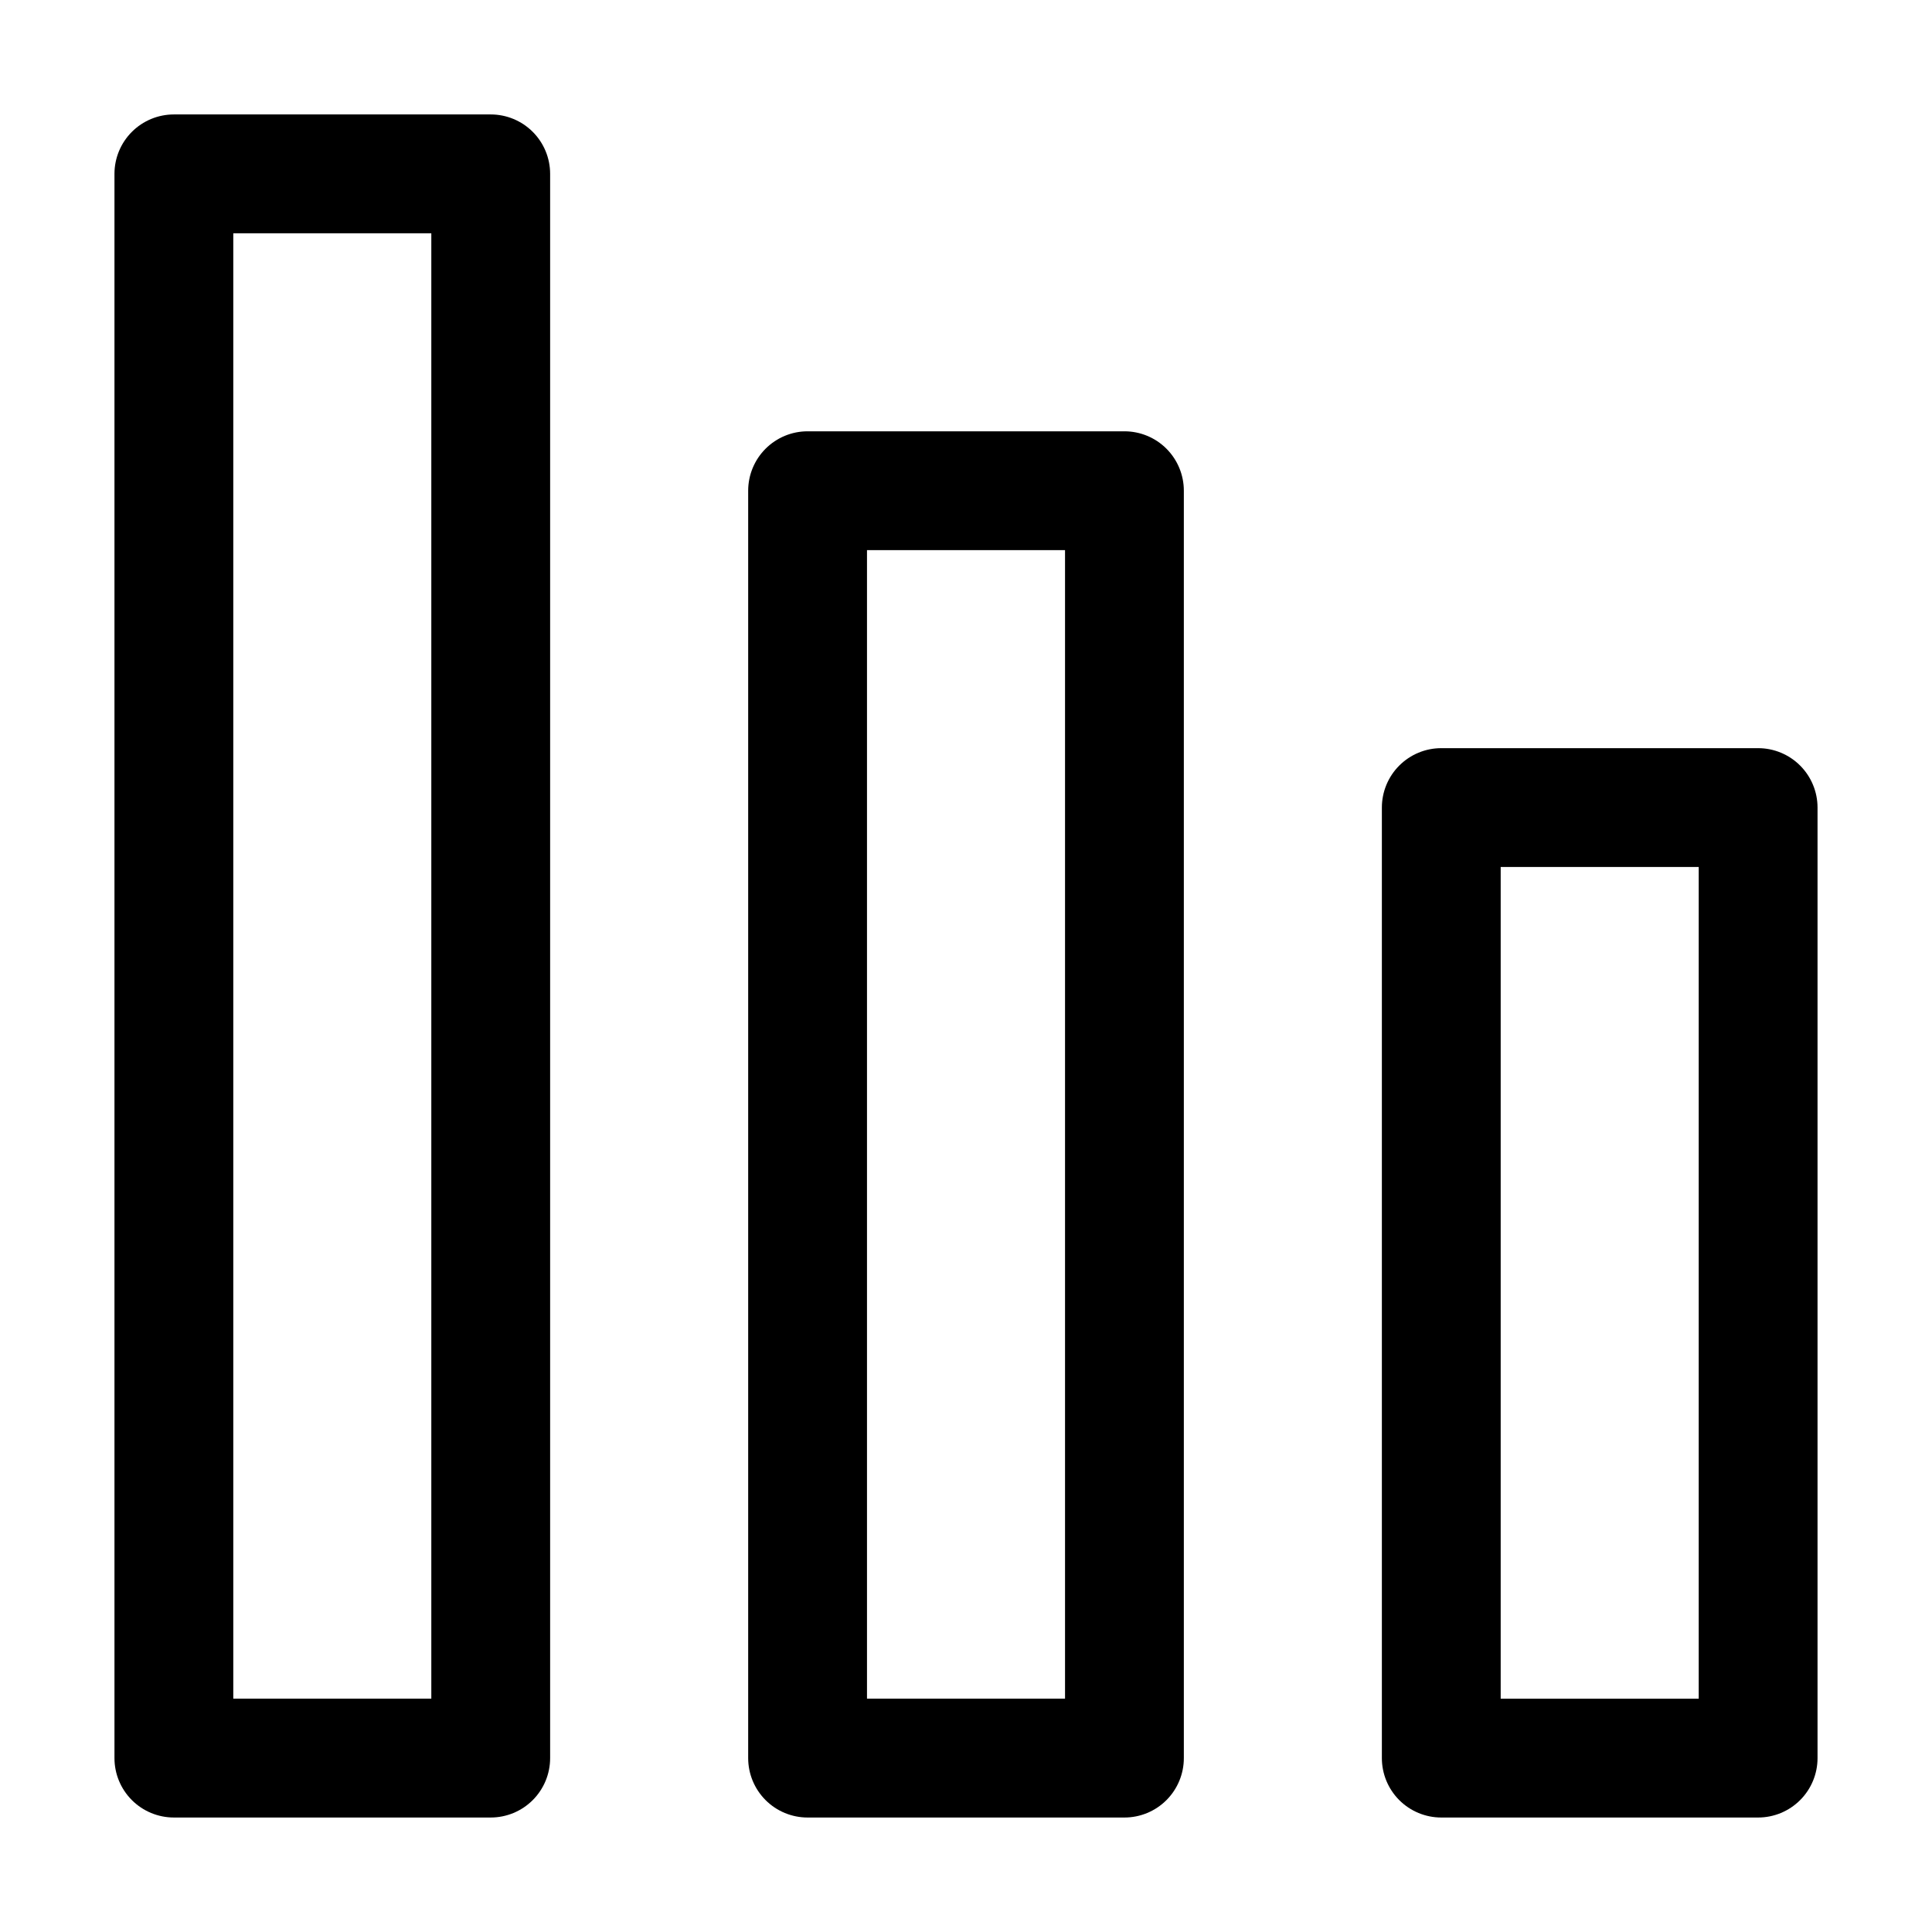 <?xml version="1.0" encoding="UTF-8"?>
<!-- Uploaded to: SVG Find, www.svgfind.com, Generator: SVG Find Mixer Tools -->
<svg fill="#000000" width="800px" height="800px" version="1.1" viewBox="144 144 512 512" xmlns="http://www.w3.org/2000/svg">
 <g>
  <path d="m190.08 625.66h83.969c4.176 0 8.18-1.66 11.133-4.613 2.953-2.953 4.609-6.957 4.609-11.133v-419.84c0-4.176-1.656-8.18-4.609-11.133-2.953-2.953-6.957-4.613-11.133-4.613h-83.969c-4.176 0-8.18 1.66-11.133 4.613-2.953 2.953-4.613 6.957-4.613 11.133v419.84c0 4.176 1.66 8.18 4.613 11.133 2.953 2.953 6.957 4.613 11.133 4.613zm15.742-419.84h52.48v388.35h-52.48z"/>
  <path d="m609.92 342.27h-83.969c-4.176 0-8.18 1.66-11.133 4.613-2.949 2.953-4.609 6.957-4.609 11.133v251.9c0 4.176 1.66 8.18 4.609 11.133 2.953 2.953 6.957 4.613 11.133 4.613h83.969c4.176 0 8.18-1.66 11.133-4.613s4.613-6.957 4.613-11.133v-251.9c0-4.176-1.66-8.18-4.613-11.133-2.953-2.953-6.957-4.613-11.133-4.613zm-15.742 251.91h-52.48v-220.42h52.48z"/>
  <path d="m358.02 258.3c-4.176 0-8.18 1.66-11.133 4.613-2.953 2.953-4.613 6.957-4.613 11.133v335.87c0 4.176 1.66 8.18 4.613 11.133 2.953 2.953 6.957 4.613 11.133 4.613h83.969c4.176 0 8.18-1.66 11.133-4.613 2.949-2.953 4.609-6.957 4.609-11.133v-335.87c0-4.176-1.66-8.18-4.609-11.133-2.953-2.953-6.957-4.613-11.133-4.613zm68.223 335.87h-52.48v-304.38h52.48z"/>
 </g>
</svg>